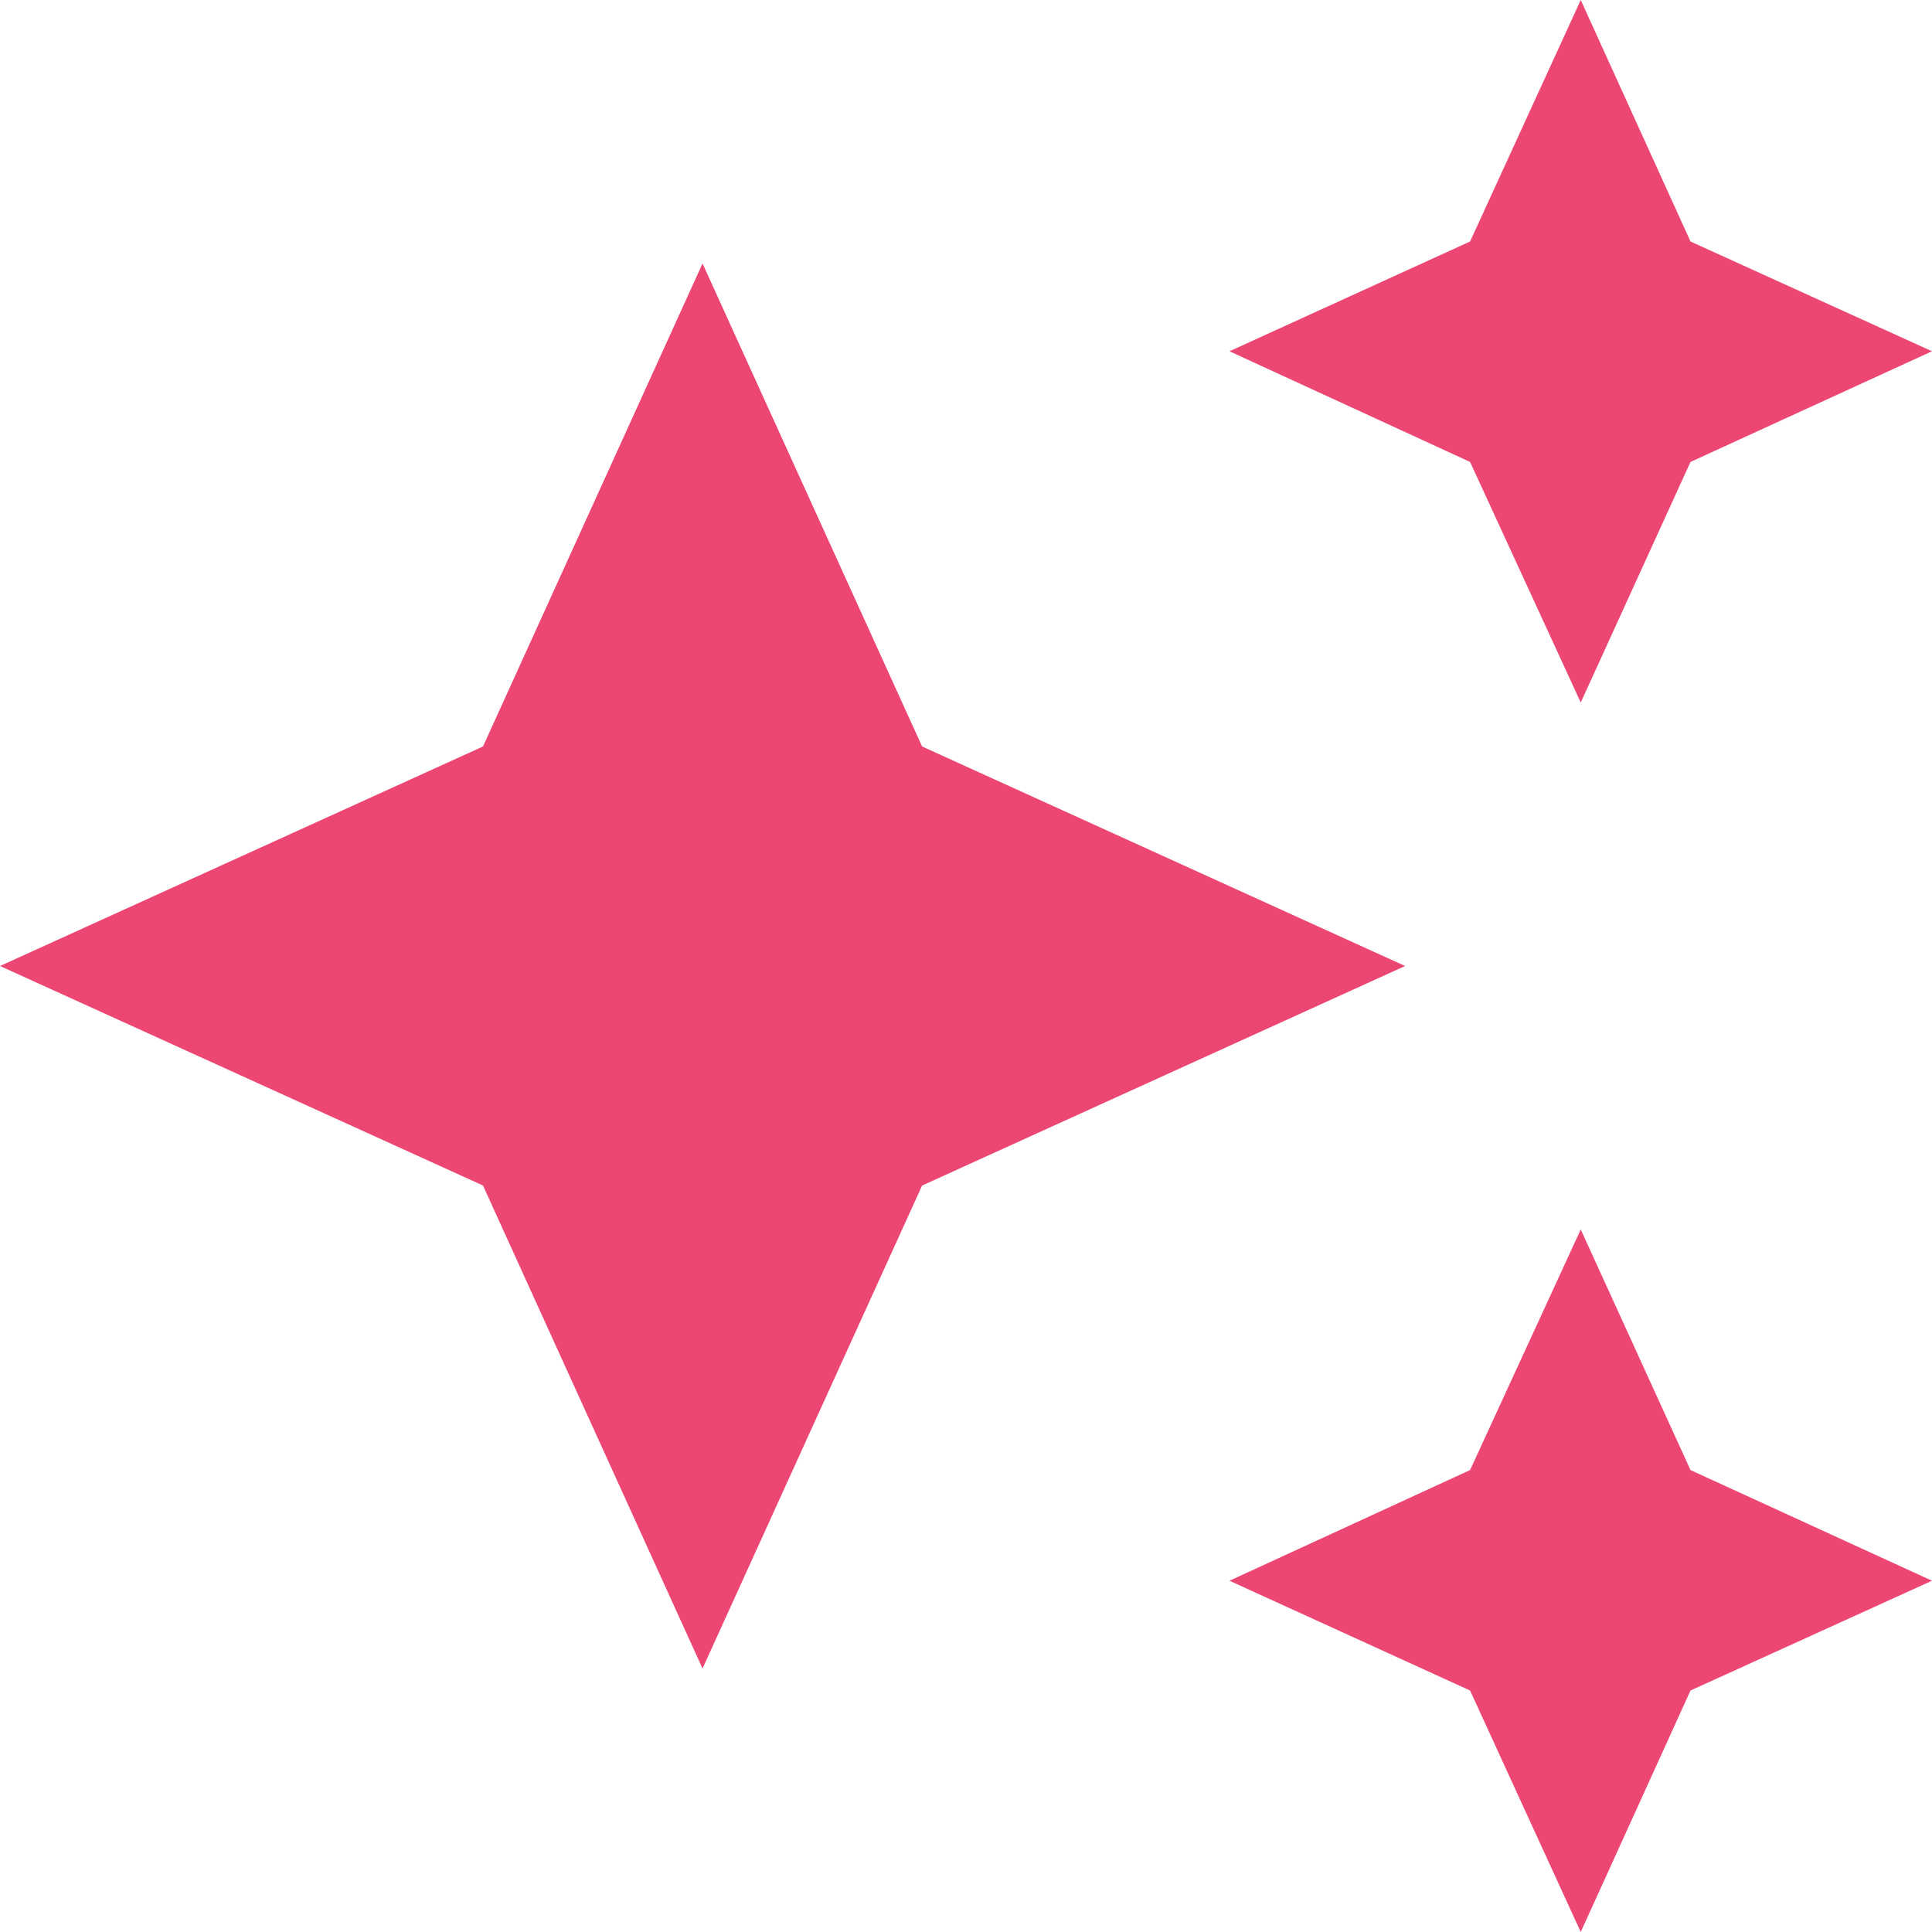 <?xml version="1.0" encoding="utf-8"?>
<svg xmlns="http://www.w3.org/2000/svg" fill="none" height="32" viewBox="0 0 32 32" width="32">
<path d="M26.182 0L24.349 4L20.364 5.818L24.349 7.651L26.182 11.636L28 7.651L32 5.818L28 4L26.182 0ZM11.636 4.364L8 12.364L0 16L8 19.636L11.636 27.636L15.273 19.636L23.273 16L15.273 12.364L11.636 4.364ZM26.182 20.364L24.349 24.349L20.364 26.182L24.349 28L26.182 32L28 28L32 26.182L28 24.349" fill="#EC4673"/>
</svg>